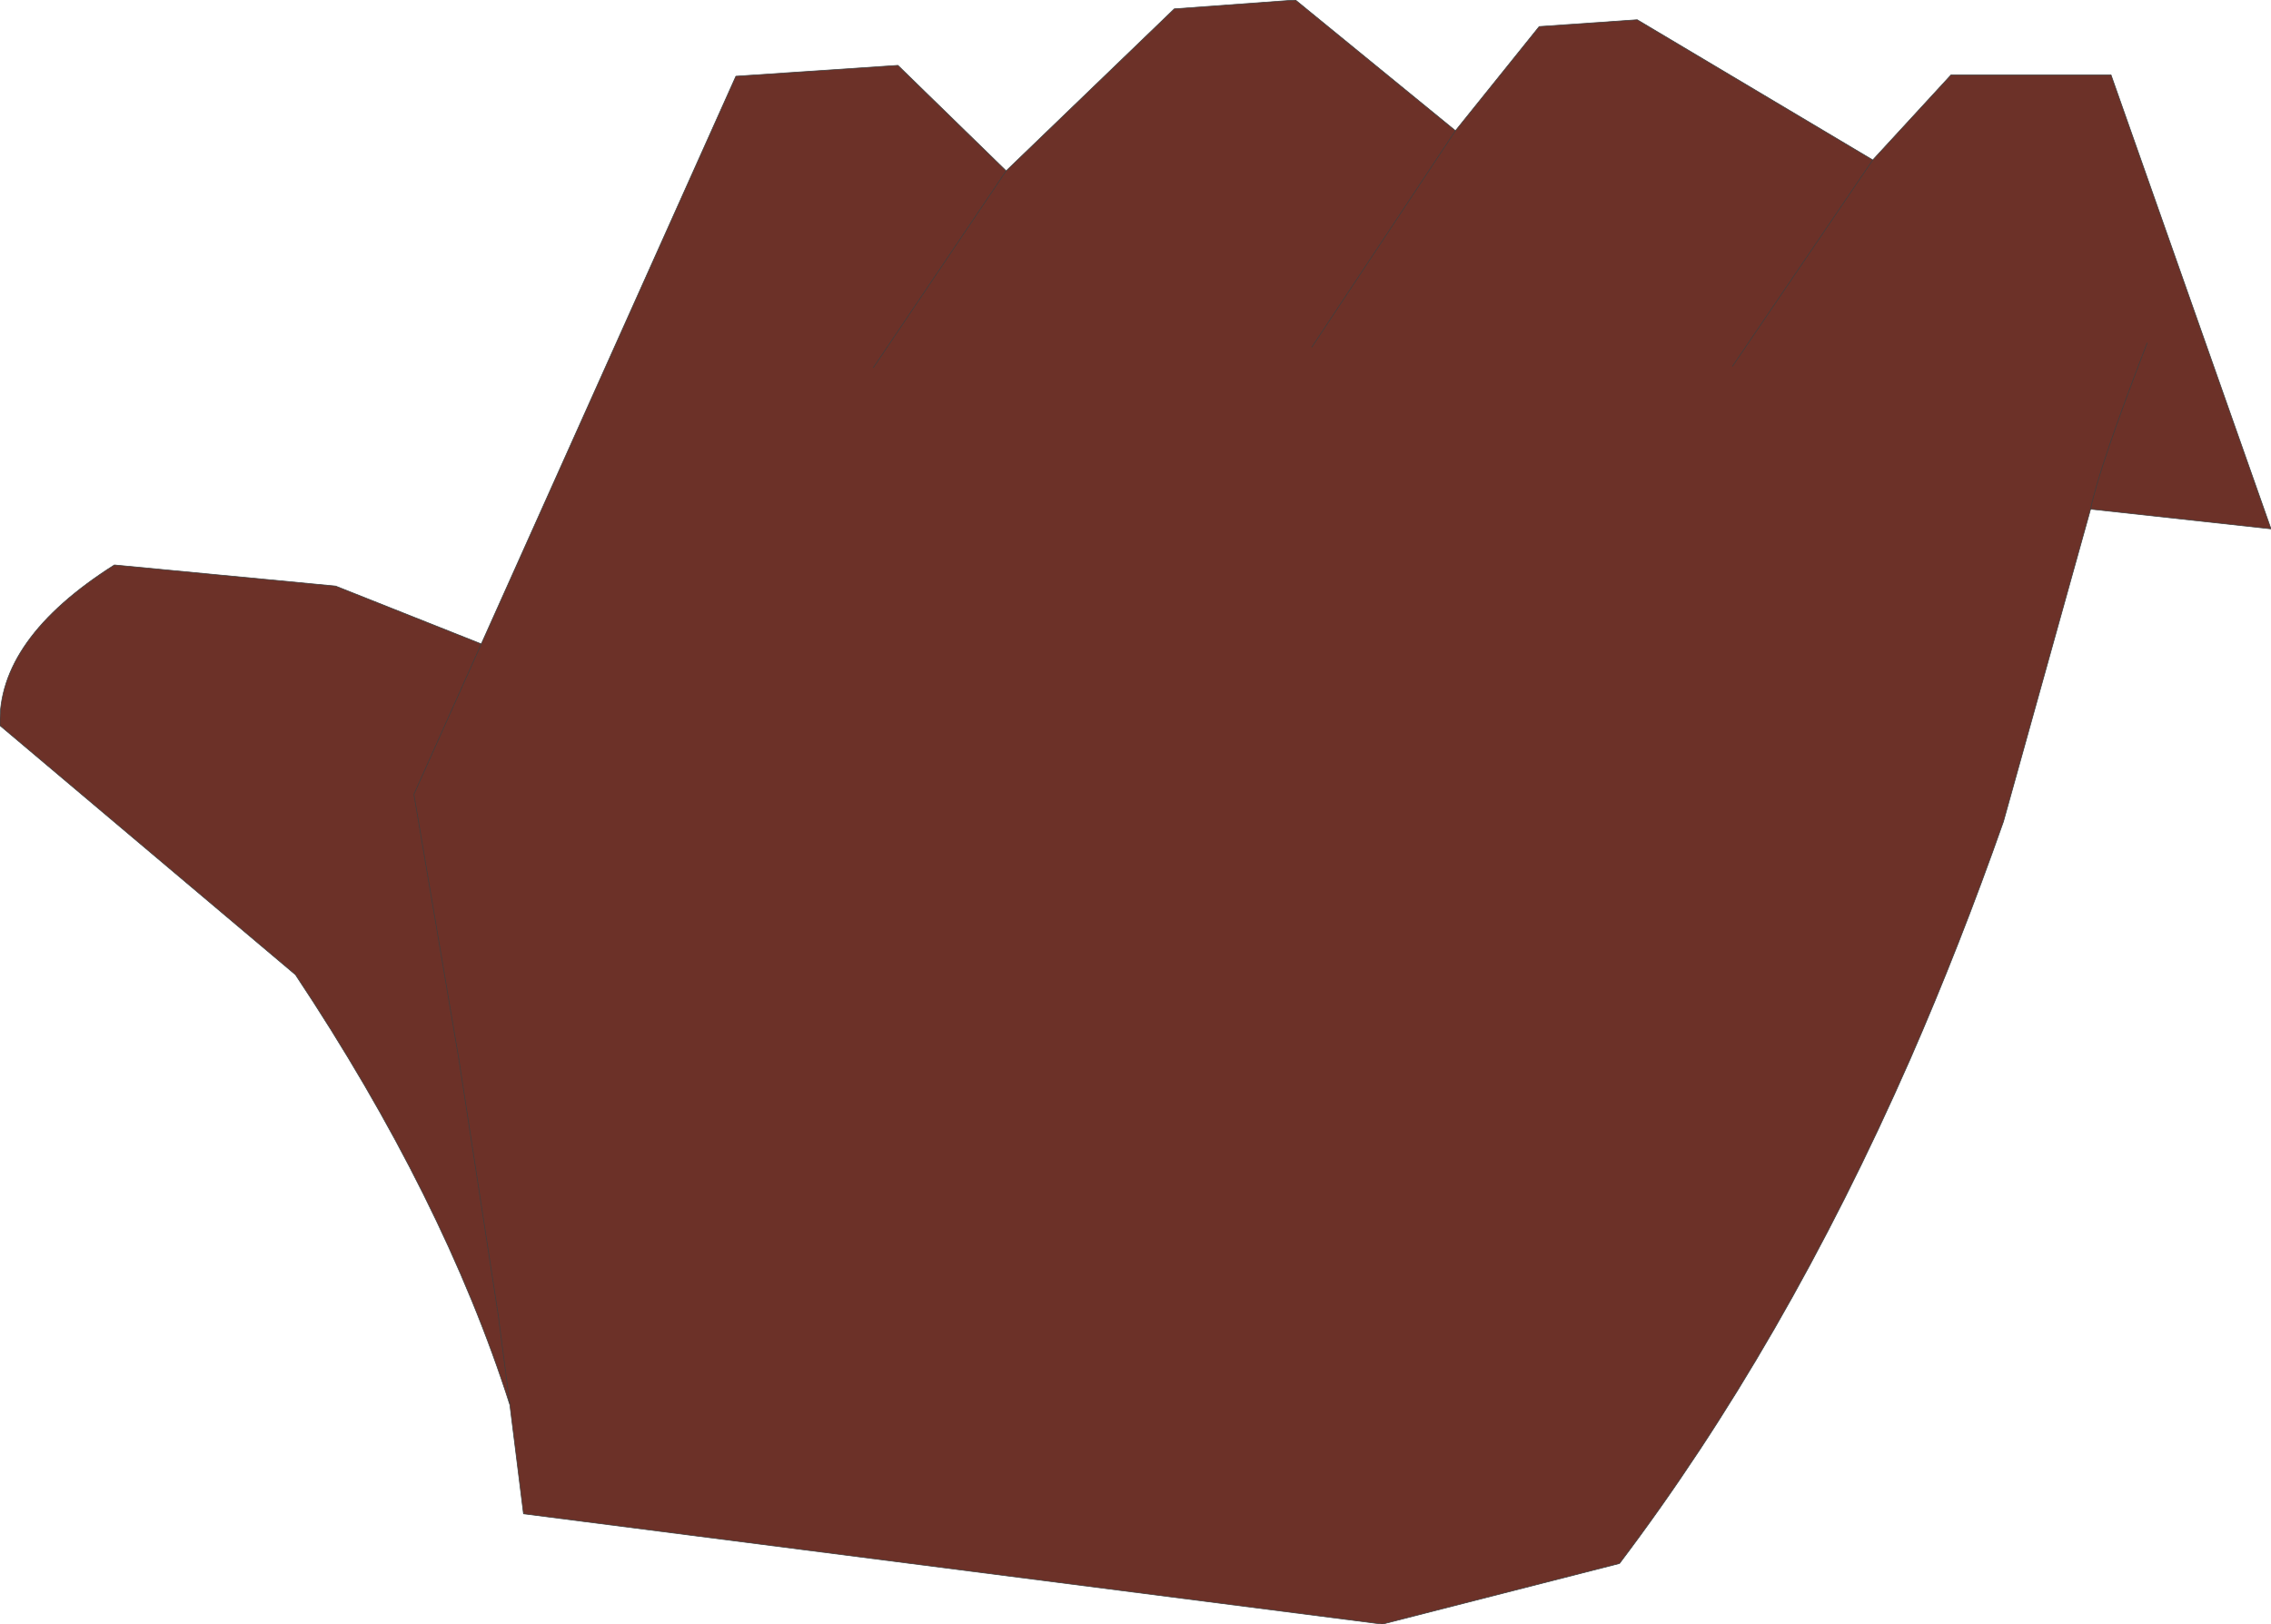 <?xml version="1.0" encoding="UTF-8" standalone="no"?>
<svg xmlns:xlink="http://www.w3.org/1999/xlink" height="119.3px" width="166.8px" xmlns="http://www.w3.org/2000/svg">
  <g transform="matrix(1.0, 0.0, 0.0, 1.0, 83.4, 59.65)">
    <path d="M54.15 -47.9 L59.9 -54.15 71.65 -54.15 83.4 -20.8 70.15 -22.25 63.75 0.7 Q60.55 9.8 56.9 18.15 47.65 39.2 35.55 55.2 L18.15 59.65 18.1 59.65 -44.95 51.55 -45.95 43.55 Q-50.8 28.35 -61.7 11.95 L-83.4 -6.35 Q-83.6 -12.7 -75.0 -18.15 L-58.75 -16.6 -48.05 -12.35 -29.35 -54.05 -17.45 -54.85 -9.5 -47.1 2.85 -59.0 11.75 -59.65 23.5 -50.05 29.65 -57.7 36.85 -58.2 54.15 -47.9 43.85 -32.75 54.15 -47.9 M-19.25 -32.65 L-9.5 -47.1 -19.25 -32.65 M-48.05 -12.35 L-53.0 -1.3 -49.7 18.15 -46.8 37.0 -45.95 43.55 -46.8 37.0 -49.7 18.15 -53.0 -1.3 -48.05 -12.35 M23.5 -50.05 L12.95 -34.15 23.5 -50.05 M70.15 -22.25 Q70.75 -25.25 74.3 -34.45 70.75 -25.25 70.15 -22.25" fill="#6c3128" fill-rule="evenodd" stroke="none"/>
    <path d="M70.15 -22.25 L83.4 -20.8 71.65 -54.15 59.9 -54.15 54.15 -47.9 43.85 -32.75 M70.15 -22.25 L63.75 0.7 Q60.55 9.8 56.9 18.15 47.65 39.2 35.55 55.2 L18.15 59.65 18.1 59.65 -44.95 51.55 -45.95 43.55 Q-50.8 28.35 -61.7 11.95 L-83.4 -6.35 Q-83.6 -12.7 -75.0 -18.15 L-58.75 -16.6 -48.05 -12.35 -29.35 -54.05 -17.45 -54.85 -9.5 -47.1 2.85 -59.0 11.75 -59.65 23.5 -50.05 29.65 -57.7 36.85 -58.2 54.15 -47.9 M74.3 -34.45 Q70.75 -25.25 70.15 -22.25 M12.95 -34.15 L23.5 -50.05 M-45.95 43.55 L-46.8 37.0 -49.7 18.15 -53.0 -1.3 -48.05 -12.35 M-9.5 -47.1 L-19.25 -32.65" fill="none" stroke="#3d3d3d" stroke-linecap="round" stroke-linejoin="round" stroke-width="0.05"/>
  </g>
</svg>
